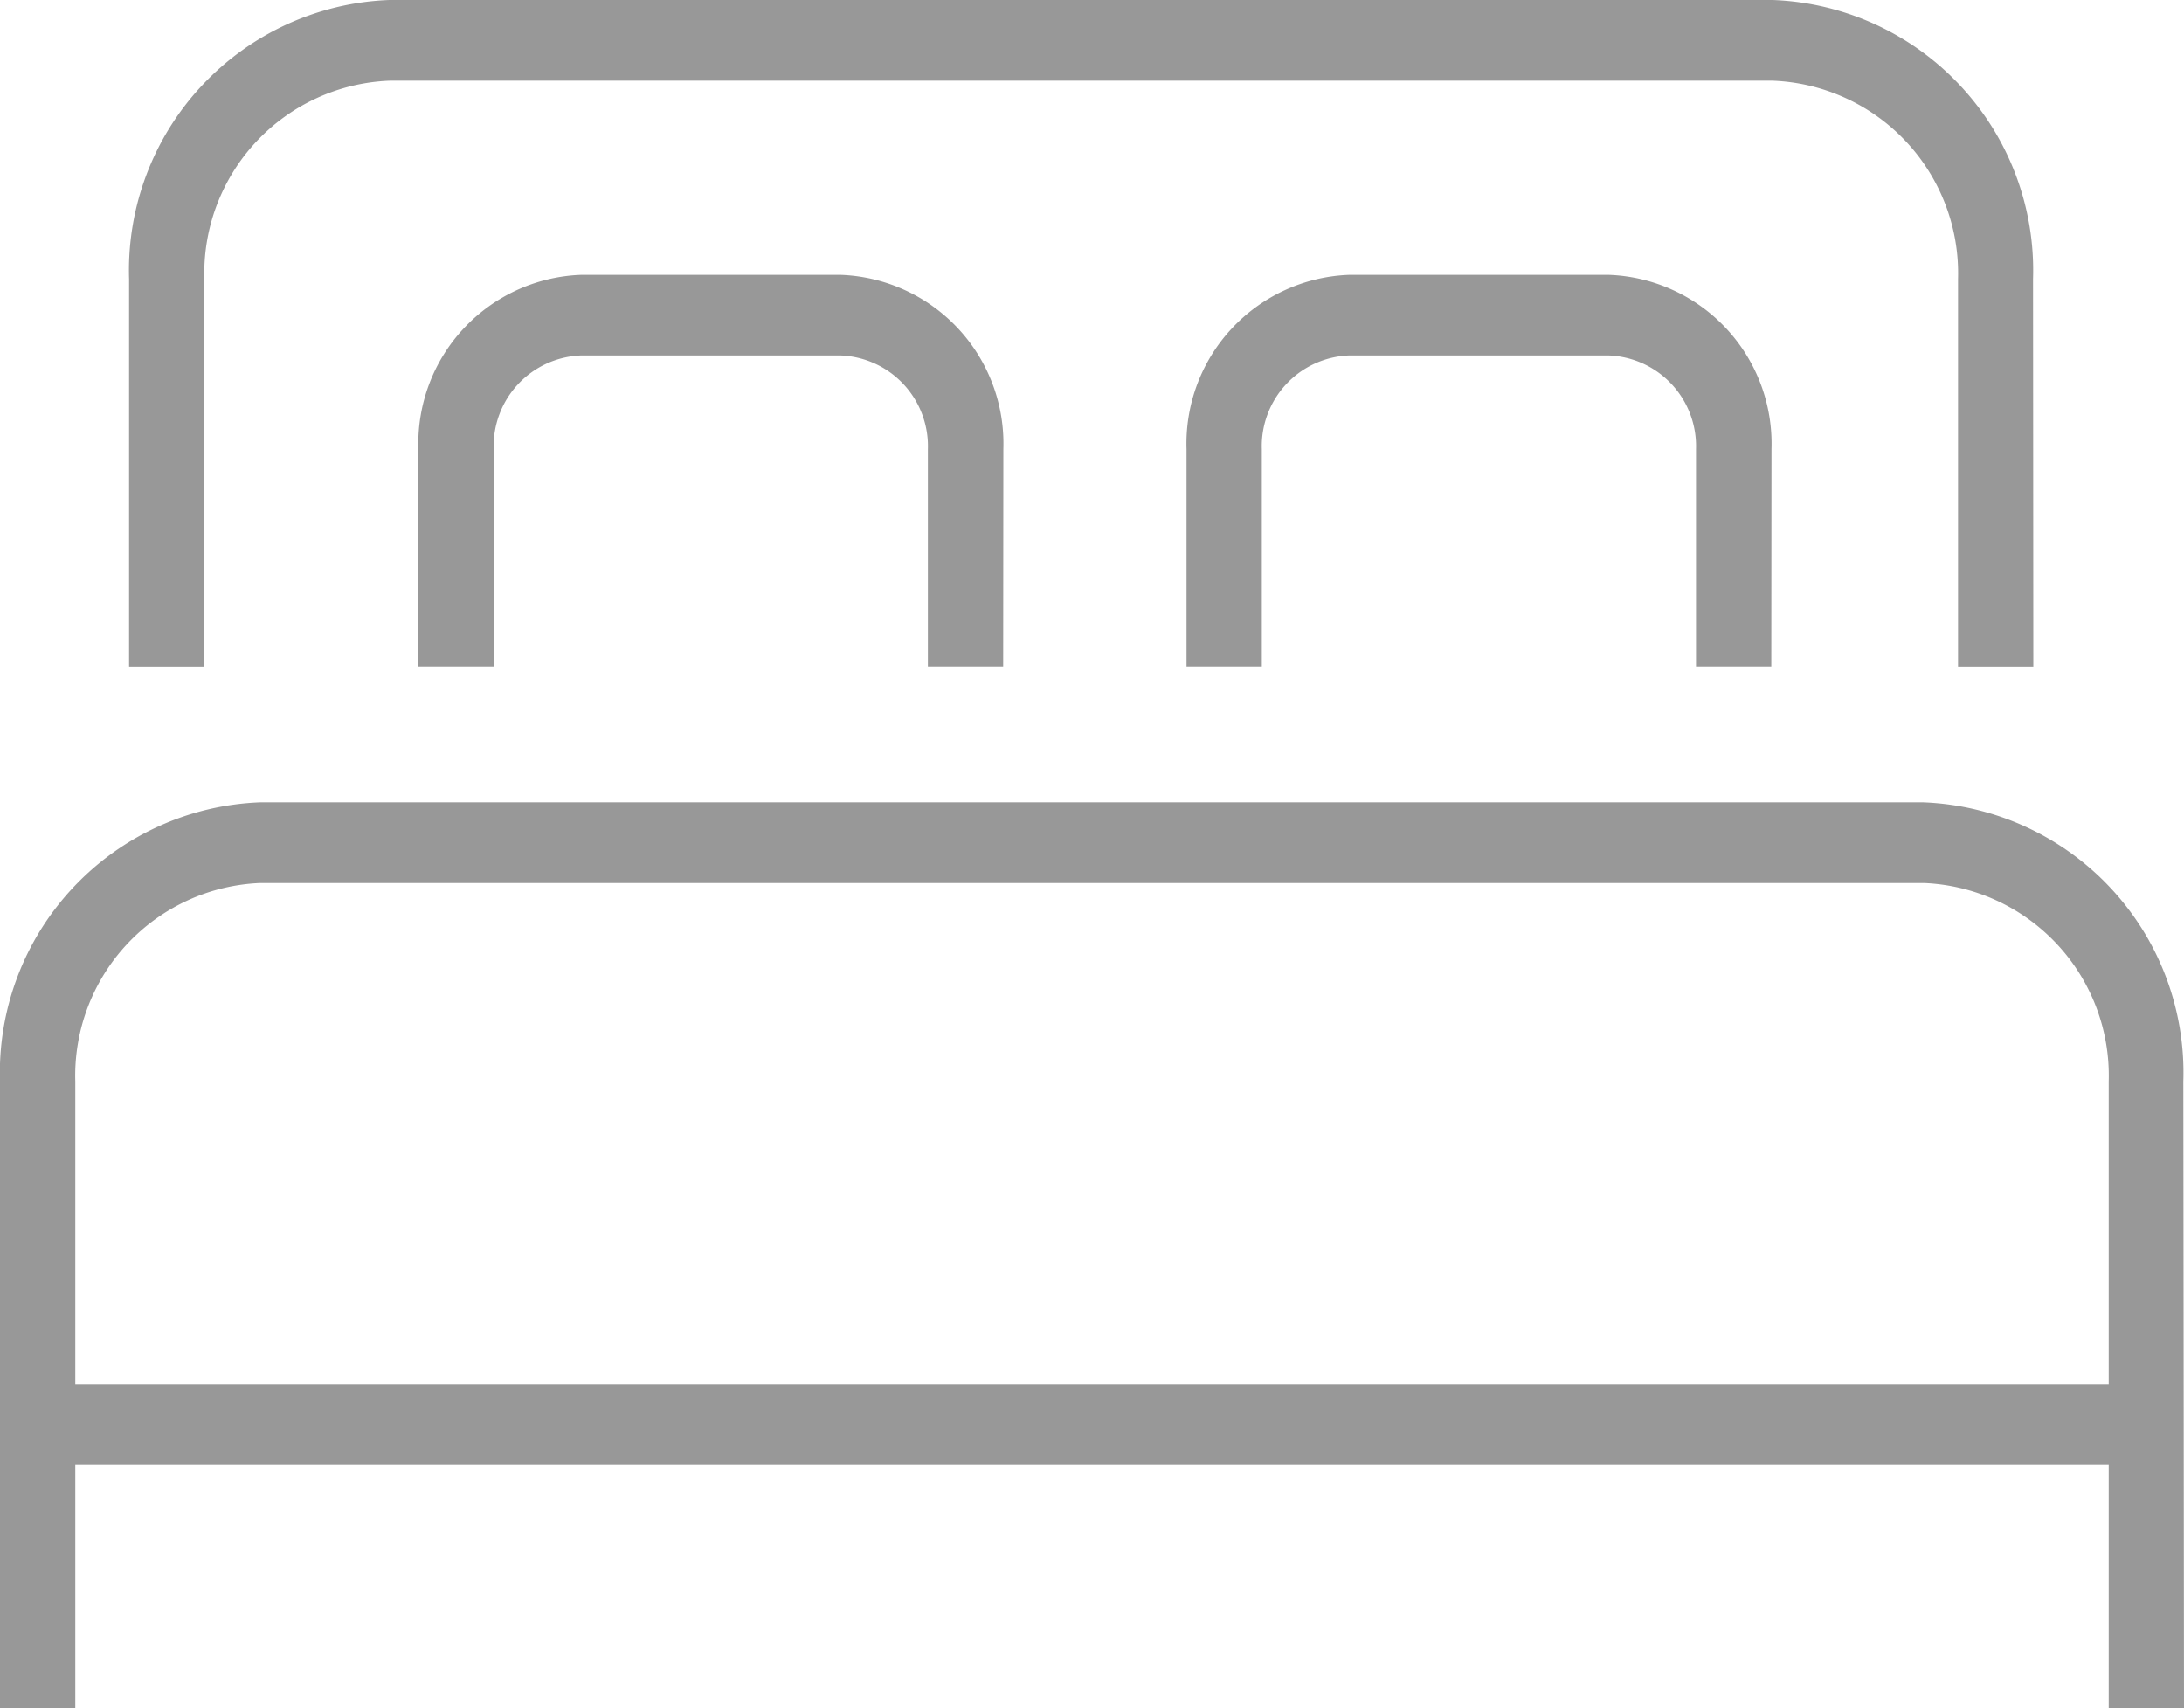 <svg data-name="iconos_gama_Mesa de trabajo 1 copia 2" xmlns="http://www.w3.org/2000/svg" width="22.655" height="17.716" viewBox="0 0 22.655 17.716">
    <path data-name="Trazado 7351" d="M165.163 172.093h-.781v-4.018a2 2 0 0 0-1.922-2.058h-14.347a2 2 0 0 0-1.922 2.058v4.018h-.781v-4.018a2.807 2.807 0 0 1 2.7-2.895h14.35a2.807 2.807 0 0 1 2.7 2.895z" transform="translate(-144.071 -165.18)" style="fill:#989898"/>
    <path data-name="Trazado 7352" d="M156.065 244.231h-.781v-6.5a2 2 0 0 0-1.922-2.058h-17.249a2 2 0 0 0-1.922 2.058v6.5h-.781v-6.5a2.807 2.807 0 0 1 2.7-2.895h17.248a2.807 2.807 0 0 1 2.7 2.895z" transform="translate(-133.41 -226.514)" style="fill:#989898"/>
    <path data-name="Trazado 7353" d="M178.357 193.1h-.781v-2.254a.941.941 0 0 0-.906-.971h-2.692a.941.941 0 0 0-.906.971v2.254h-.781v-2.254a1.752 1.752 0 0 1 1.688-1.807h2.692a1.752 1.752 0 0 1 1.688 1.807z" transform="translate(-167.951 -186.188)" style="fill:#989898"/>
    <path data-name="Trazado 7354" d="M249.747 193.1h-.781v-2.254a.941.941 0 0 0-.906-.971h-2.692a.941.941 0 0 0-.906.971v2.254h-.781v-2.254a1.752 1.752 0 0 1 1.688-1.807h2.692a1.752 1.752 0 0 1 1.688 1.807z" transform="translate(-231.373 -186.188)" style="fill:#989898"/>
    <path data-name="Rectángulo 2691" transform="translate(.392 14.357)" style="fill:#989898" d="M0 0h21.872v.837H0z"/>
</svg>
